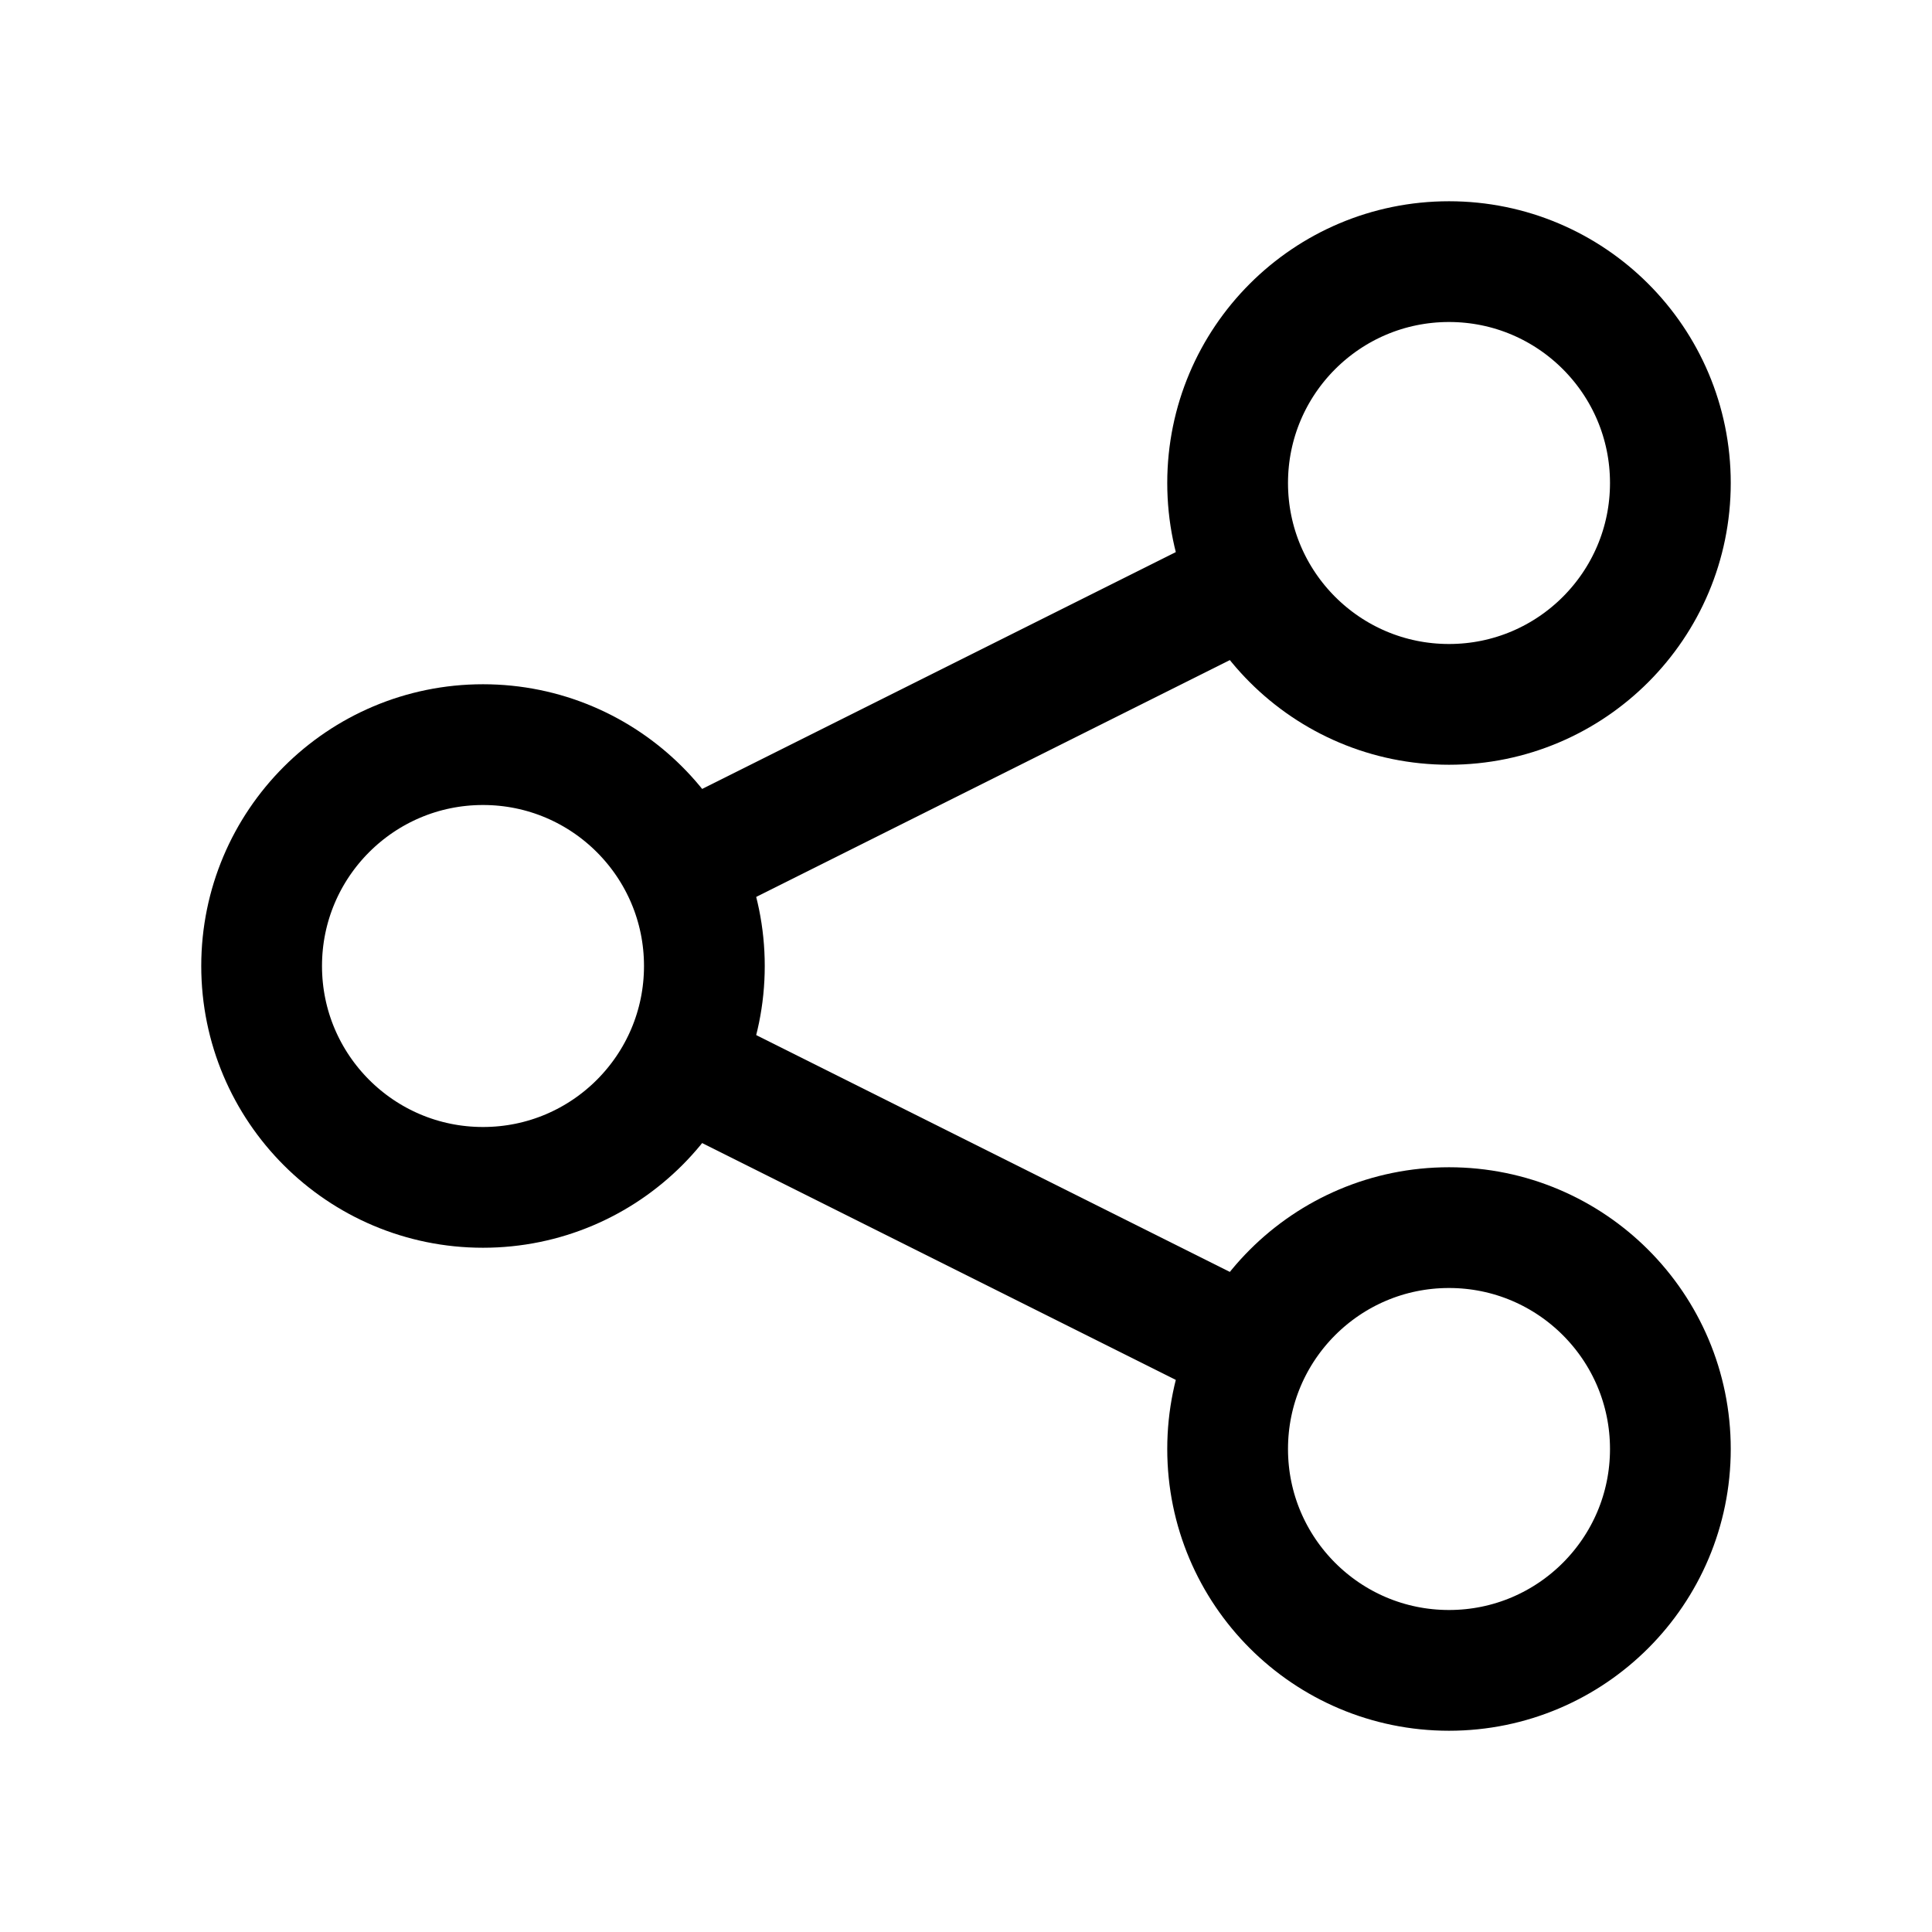 <?xml version="1.0" encoding="iso-8859-1"?>
<!-- Generator: Adobe Illustrator 22.1.0, SVG Export Plug-In . SVG Version: 6.00 Build 0)  -->
<svg version="1.1" id="Layer_1" xmlns="http://www.w3.org/2000/svg" xmlns:xlink="http://www.w3.org/1999/xlink" x="0px" y="0px"
	 viewBox="0 0 48 48" style="enable-background:new 0 0 48 48;" xml:space="preserve">
<circle style="fill:none;stroke:#000000;stroke-width:3;stroke-miterlimit:10;" cx="12" cy="24" r="5.5"/>
<circle style="fill:none;stroke:#000000;stroke-width:3;stroke-miterlimit:10;" cx="36" cy="12" r="5.5"/>
<circle style="fill:none;stroke:#000000;stroke-width:3;stroke-miterlimit:10;" cx="36" cy="36" r="5.5"/>
<line style="fill:none;stroke:#000000;stroke-width:3;stroke-miterlimit:10;" x1="16.92" y1="21.54" x2="31.08" y2="14.46"/>
<line style="fill:none;stroke:#000000;stroke-width:3;stroke-miterlimit:10;" x1="16.92" y1="26.46" x2="31.08" y2="33.54"/>
</svg>